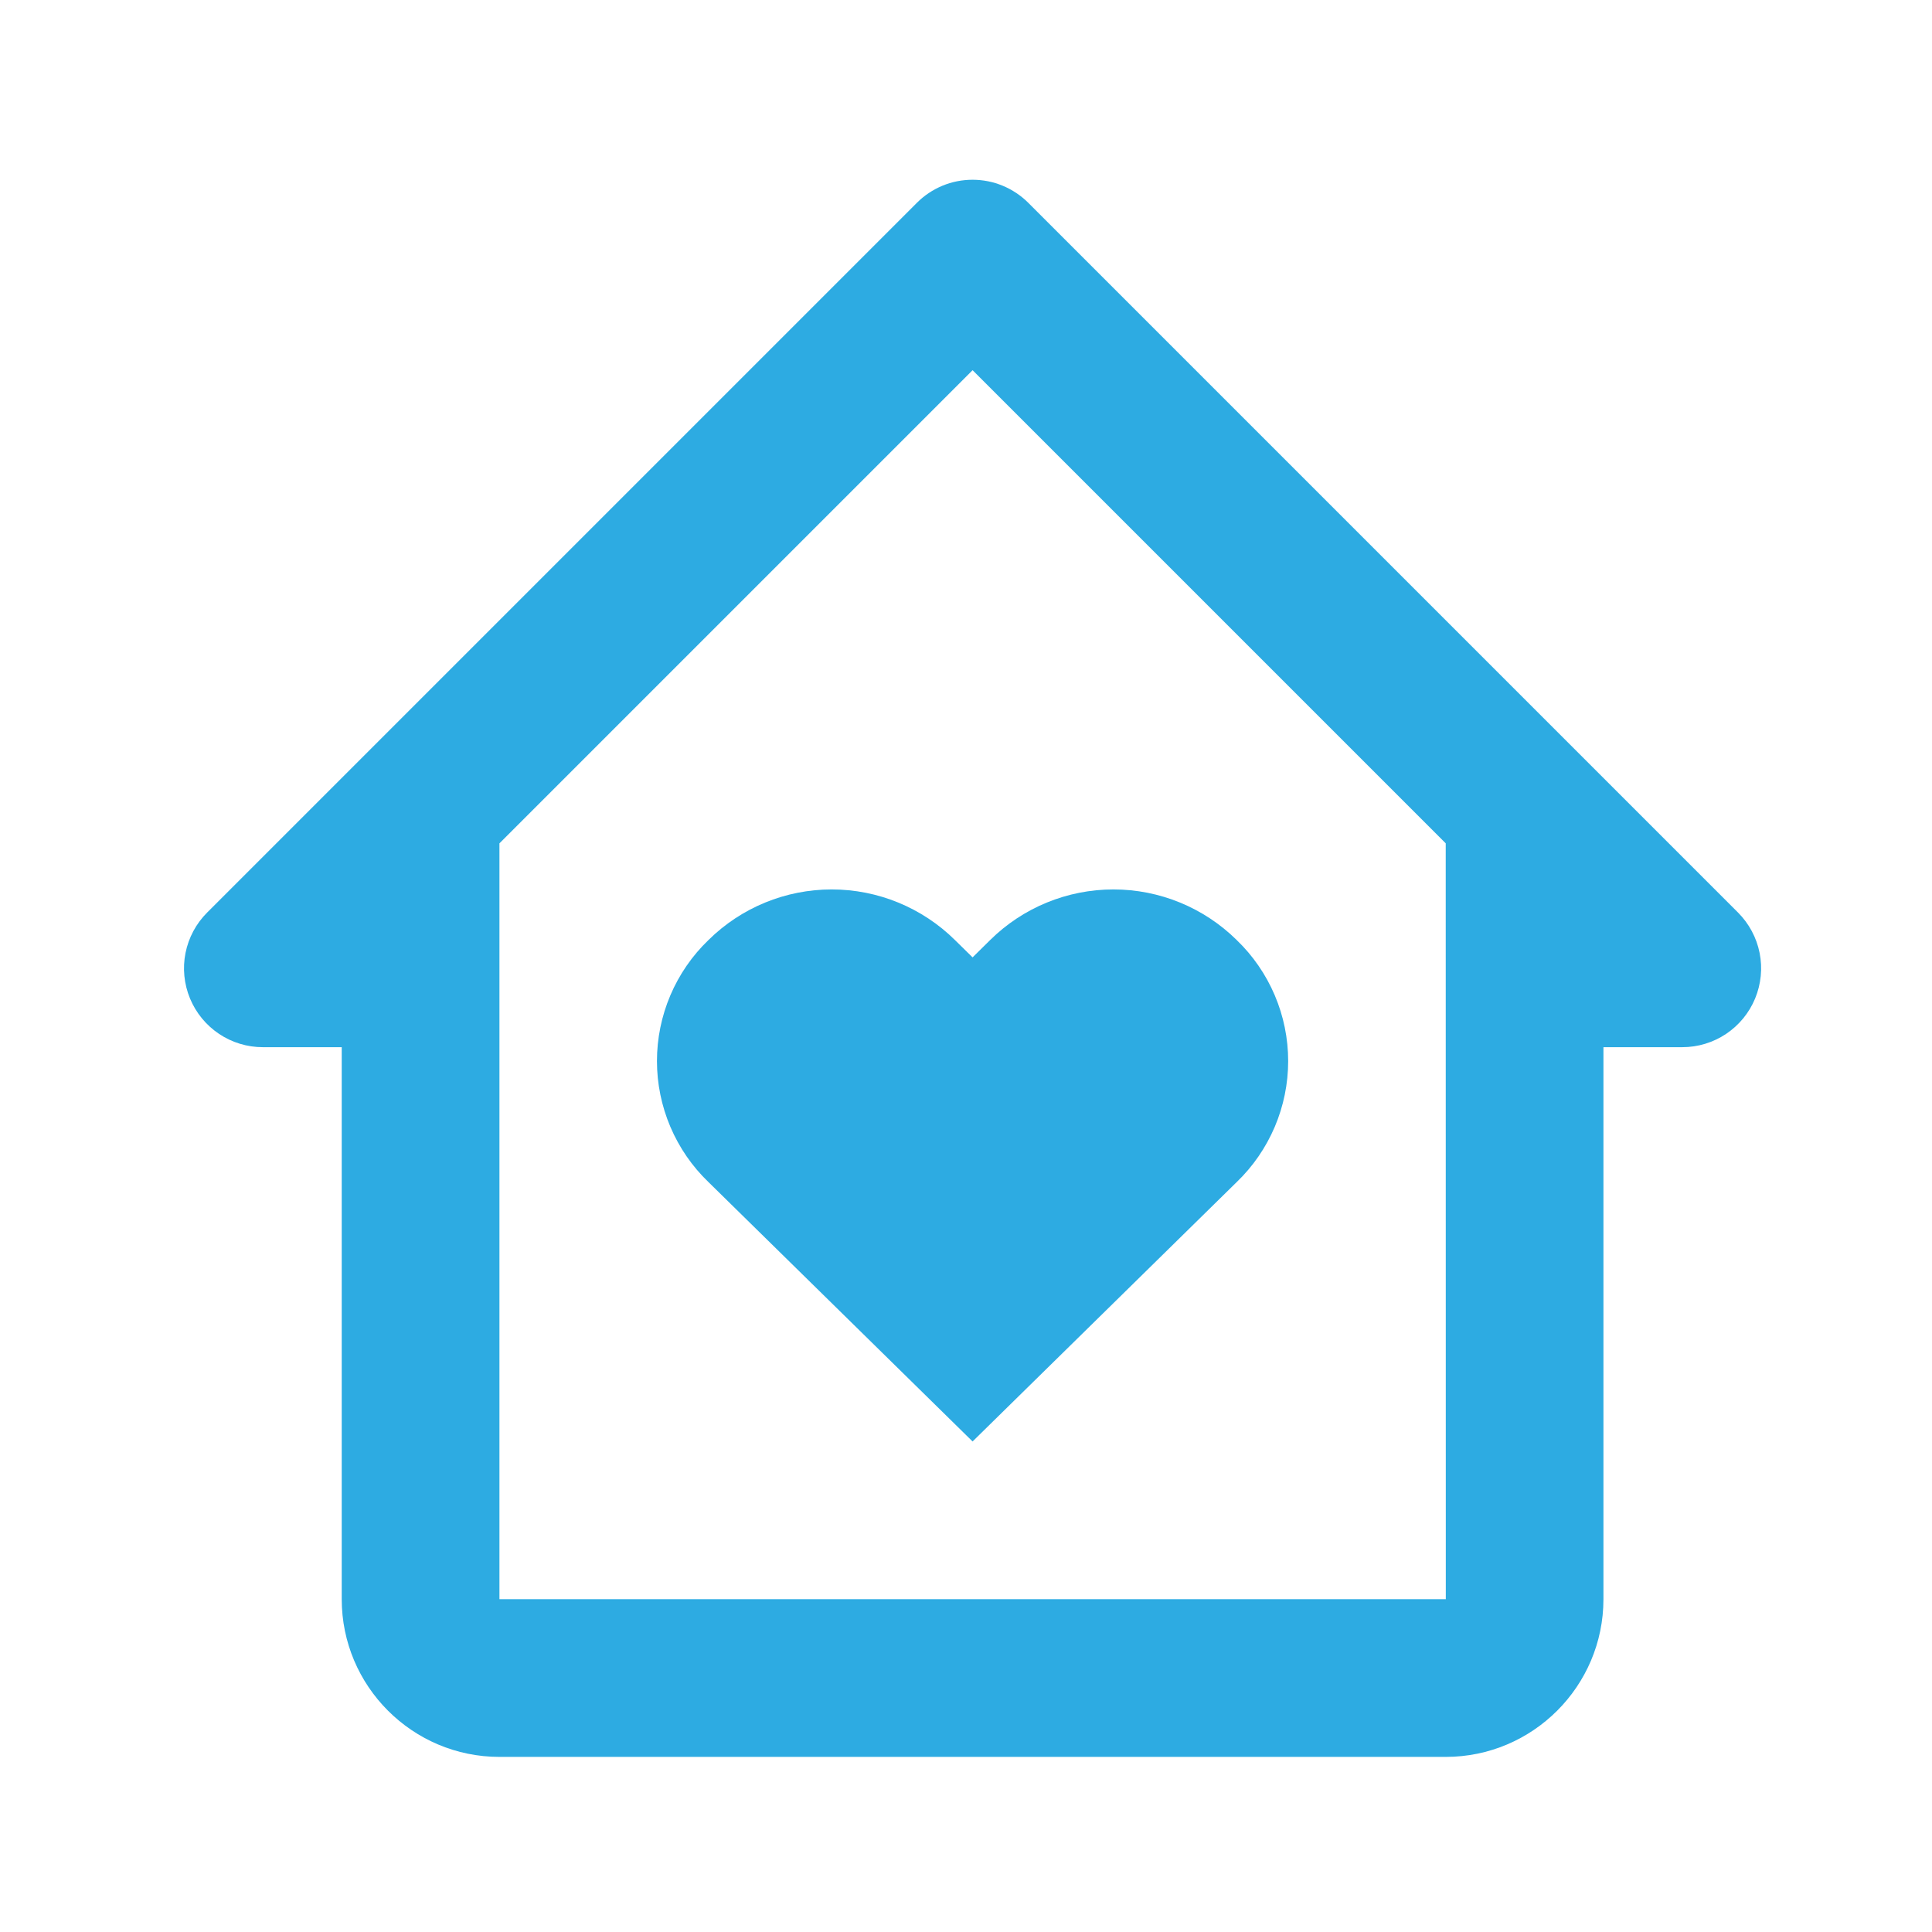 <svg width="49" height="49" viewBox="0 0 49 49" fill="none" xmlns="http://www.w3.org/2000/svg">
<g id="Icon / home-heart">
<g id="Vector">
<path d="M25.113 23.841L24.667 24.281L24.219 23.841C23.386 23.019 22.263 22.558 21.094 22.558C19.924 22.558 18.801 23.019 17.969 23.841C17.555 24.238 17.227 24.715 17.002 25.243C16.778 25.77 16.662 26.338 16.662 26.911C16.662 27.484 16.778 28.052 17.002 28.579C17.227 29.107 17.555 29.584 17.969 29.981L24.667 36.559L31.365 29.981C31.778 29.584 32.106 29.107 32.331 28.579C32.555 28.052 32.671 27.484 32.671 26.911C32.671 26.338 32.555 25.77 32.331 25.243C32.106 24.715 31.778 24.238 31.365 23.841C30.532 23.019 29.409 22.558 28.239 22.558C27.068 22.558 25.945 23.019 25.113 23.841Z" fill="#2DABE2"/>
<path d="M44.081 23.145L26.081 5.145C25.895 4.959 25.675 4.812 25.432 4.711C25.189 4.61 24.929 4.559 24.667 4.559C24.404 4.559 24.144 4.61 23.901 4.711C23.659 4.812 23.438 4.959 23.253 5.145L5.253 23.145C4.973 23.425 4.783 23.781 4.705 24.169C4.628 24.557 4.668 24.959 4.819 25.324C4.971 25.69 5.227 26.002 5.556 26.222C5.884 26.442 6.271 26.559 6.667 26.559H8.667V40.559C8.667 42.765 10.461 44.559 12.667 44.559H36.667C38.873 44.559 40.667 42.765 40.667 40.559V26.559H42.667C43.062 26.559 43.449 26.442 43.778 26.222C44.106 26.002 44.363 25.69 44.514 25.324C44.665 24.959 44.705 24.557 44.628 24.169C44.551 23.781 44.36 23.425 44.081 23.145ZM36.669 40.559H12.667V21.389L24.667 9.389L36.667 21.389L36.669 40.559Z" fill="#2DABE2"/>
</g>
</g>
</svg>
